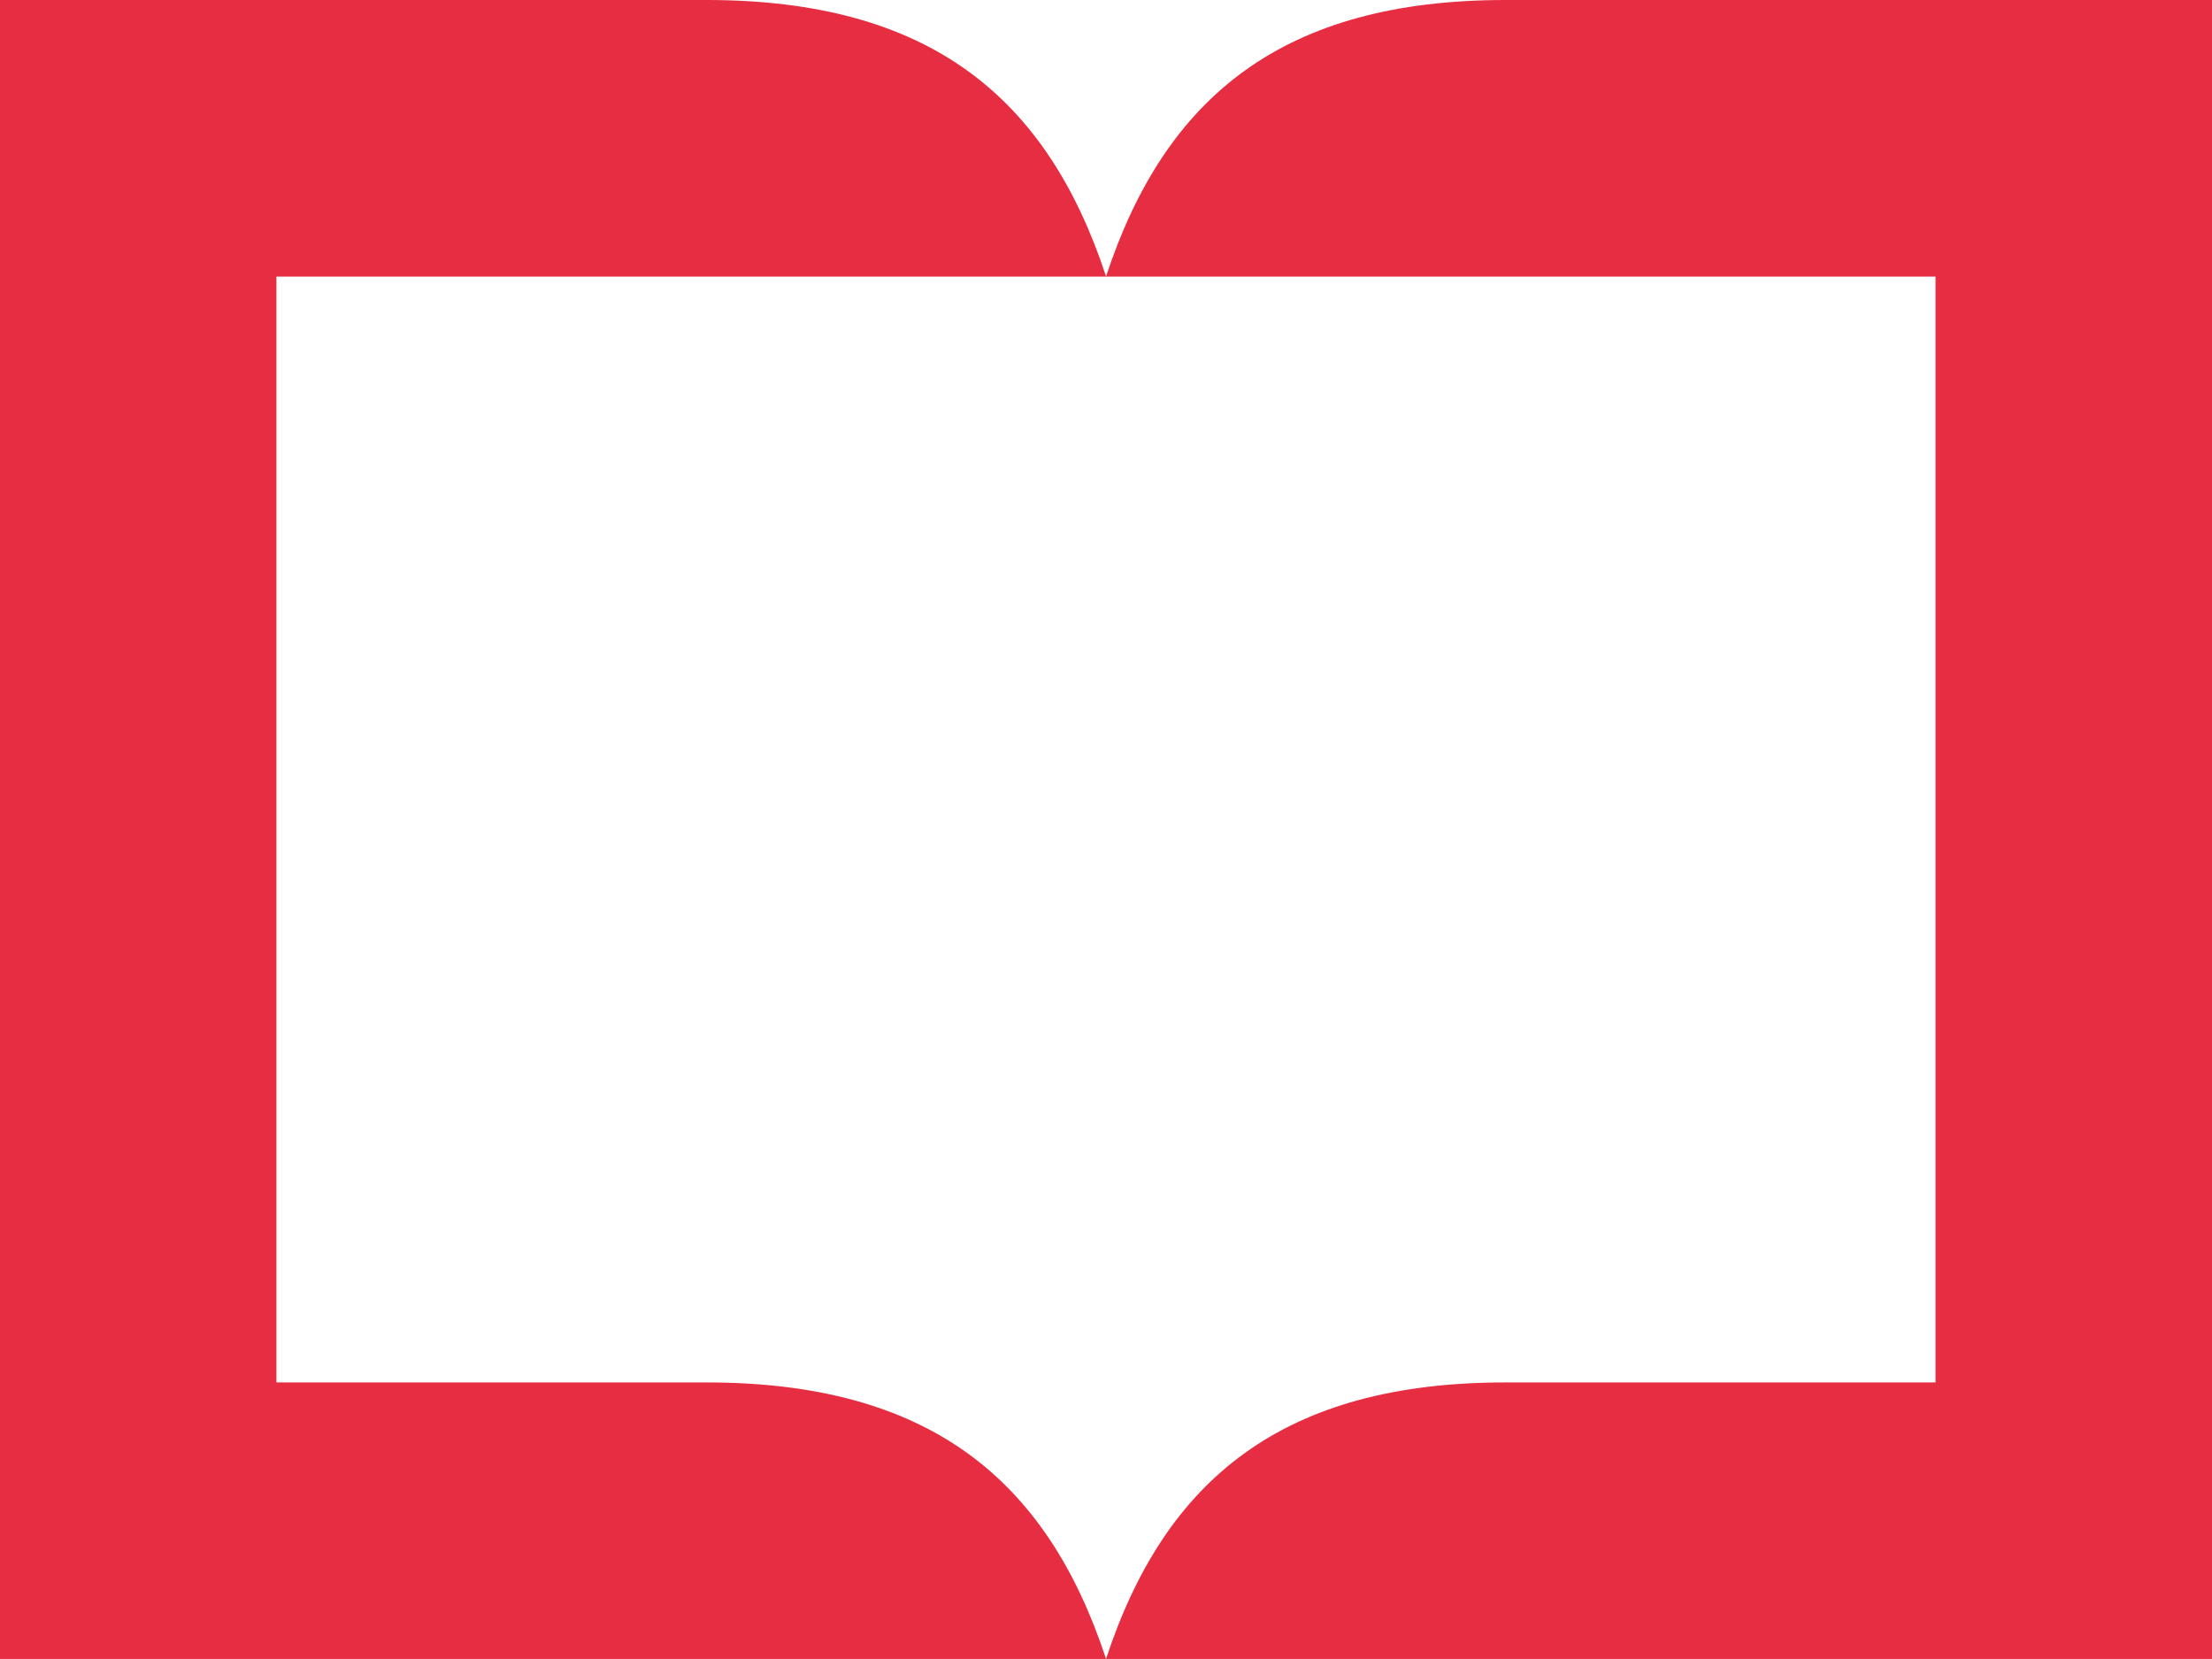 <?xml version="1.0" encoding="UTF-8"?> <svg xmlns="http://www.w3.org/2000/svg" width="32" height="24" viewBox="0 0 32 24" fill="none"><path d="M21.78 0C18.572 0 16.859 1.389 16.001 3.998C16.001 3.998 16.001 3.998 16.001 3.999C16.001 3.999 16.001 3.997 16 3.996C15.141 1.387 13.427 0 10.22 0H0V23.999H16H32V0H21.78ZM21.78 19.999C18.572 19.999 16.858 21.388 16 24C16 24 16 24 16 23.997C15.142 21.388 13.428 19.999 10.221 19.999H3.999V4.001H28V19.999H21.779H21.78Z" fill="#E72D41"></path></svg> 
